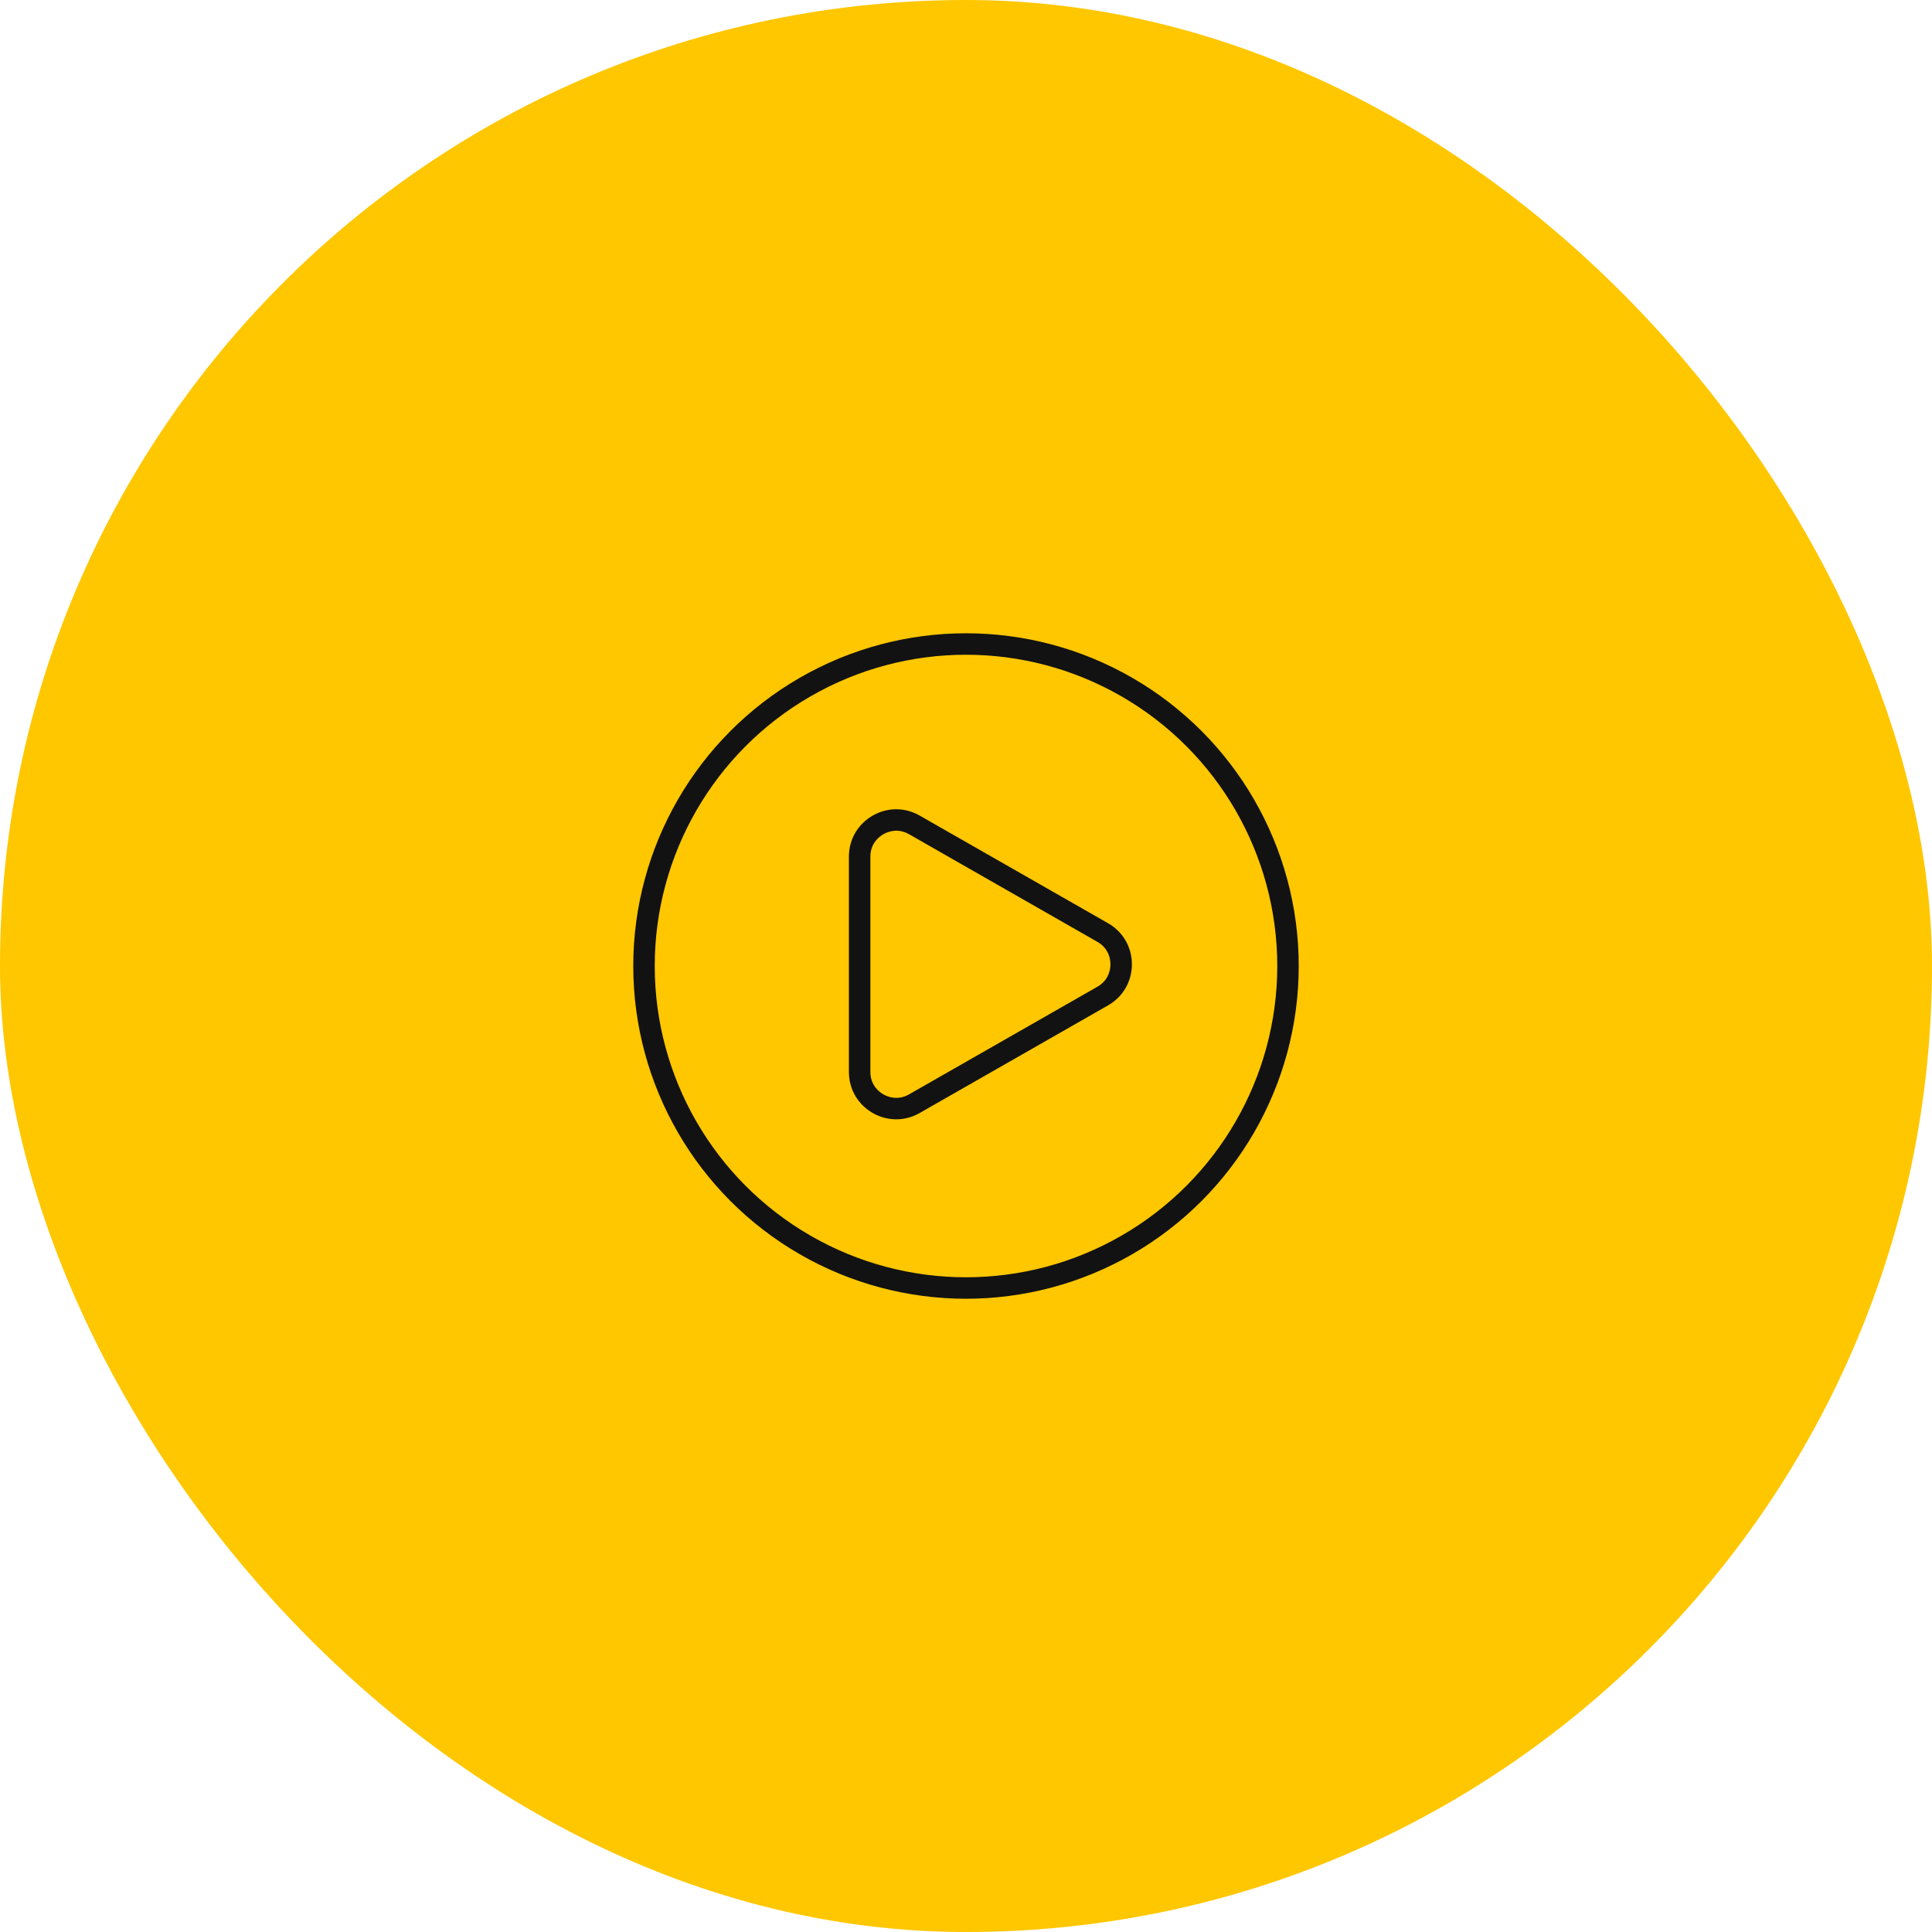 <svg xmlns="http://www.w3.org/2000/svg" width="180" height="180" viewBox="0 0 180 180">
  <g id="Grupo_33568" data-name="Grupo 33568" transform="translate(-207)">
    <rect id="Rectángulo_5" data-name="Rectángulo 5" width="180" height="180" rx="90" transform="translate(207)" fill="#ffc700"/>
    <g id="Grupo_3" data-name="Grupo 3" transform="translate(164.557 -2192.442)">
      <g id="Grupo_895" data-name="Grupo 895" transform="translate(-1 -1)">
        <g id="Elipse_1" data-name="Elipse 1" transform="translate(102.443 2252.443)" fill="none" stroke="#121212" stroke-width="2">
          <circle cx="31" cy="31" r="31" stroke="none"/>
          <circle cx="31" cy="31" r="30" fill="none"/>
        </g>
        <g id="Trazado_6908" data-name="Trazado 6908" transform="translate(148.9 2268.84) rotate(90)" fill="none">
          <path d="M10.618,2.22a4.406,4.406,0,0,1,7.65,0L28.3,19.774a4.406,4.406,0,0,1-3.825,6.592H4.412A4.406,4.406,0,0,1,.587,19.774Z" stroke="none"/>
          <path d="M 14.443 2 C 14.023 2 12.98 2.118 12.354 3.212 L 2.323 20.766 C 1.703 21.852 2.122 22.807 2.331 23.167 C 2.541 23.528 3.162 24.366 4.412 24.366 L 24.474 24.366 C 25.725 24.366 26.346 23.528 26.555 23.167 C 26.764 22.807 27.183 21.852 26.563 20.766 L 16.532 3.212 C 15.907 2.118 14.863 2 14.443 2 M 14.443 -3.814697265625e-06 C 15.933 -3.814697265625e-06 17.423 0.74 18.268 2.22 L 28.299 19.774 C 29.978 22.711 27.857 26.366 24.474 26.366 L 4.412 26.366 C 1.029 26.366 -1.091 22.711 0.587 19.774 L 10.618 2.22 C 11.464 0.74 12.953 -3.814697265625e-06 14.443 -3.814697265625e-06 Z" stroke="none" fill="#121212"/>
        </g>
      </g>
    </g>
  </g>
</svg>
